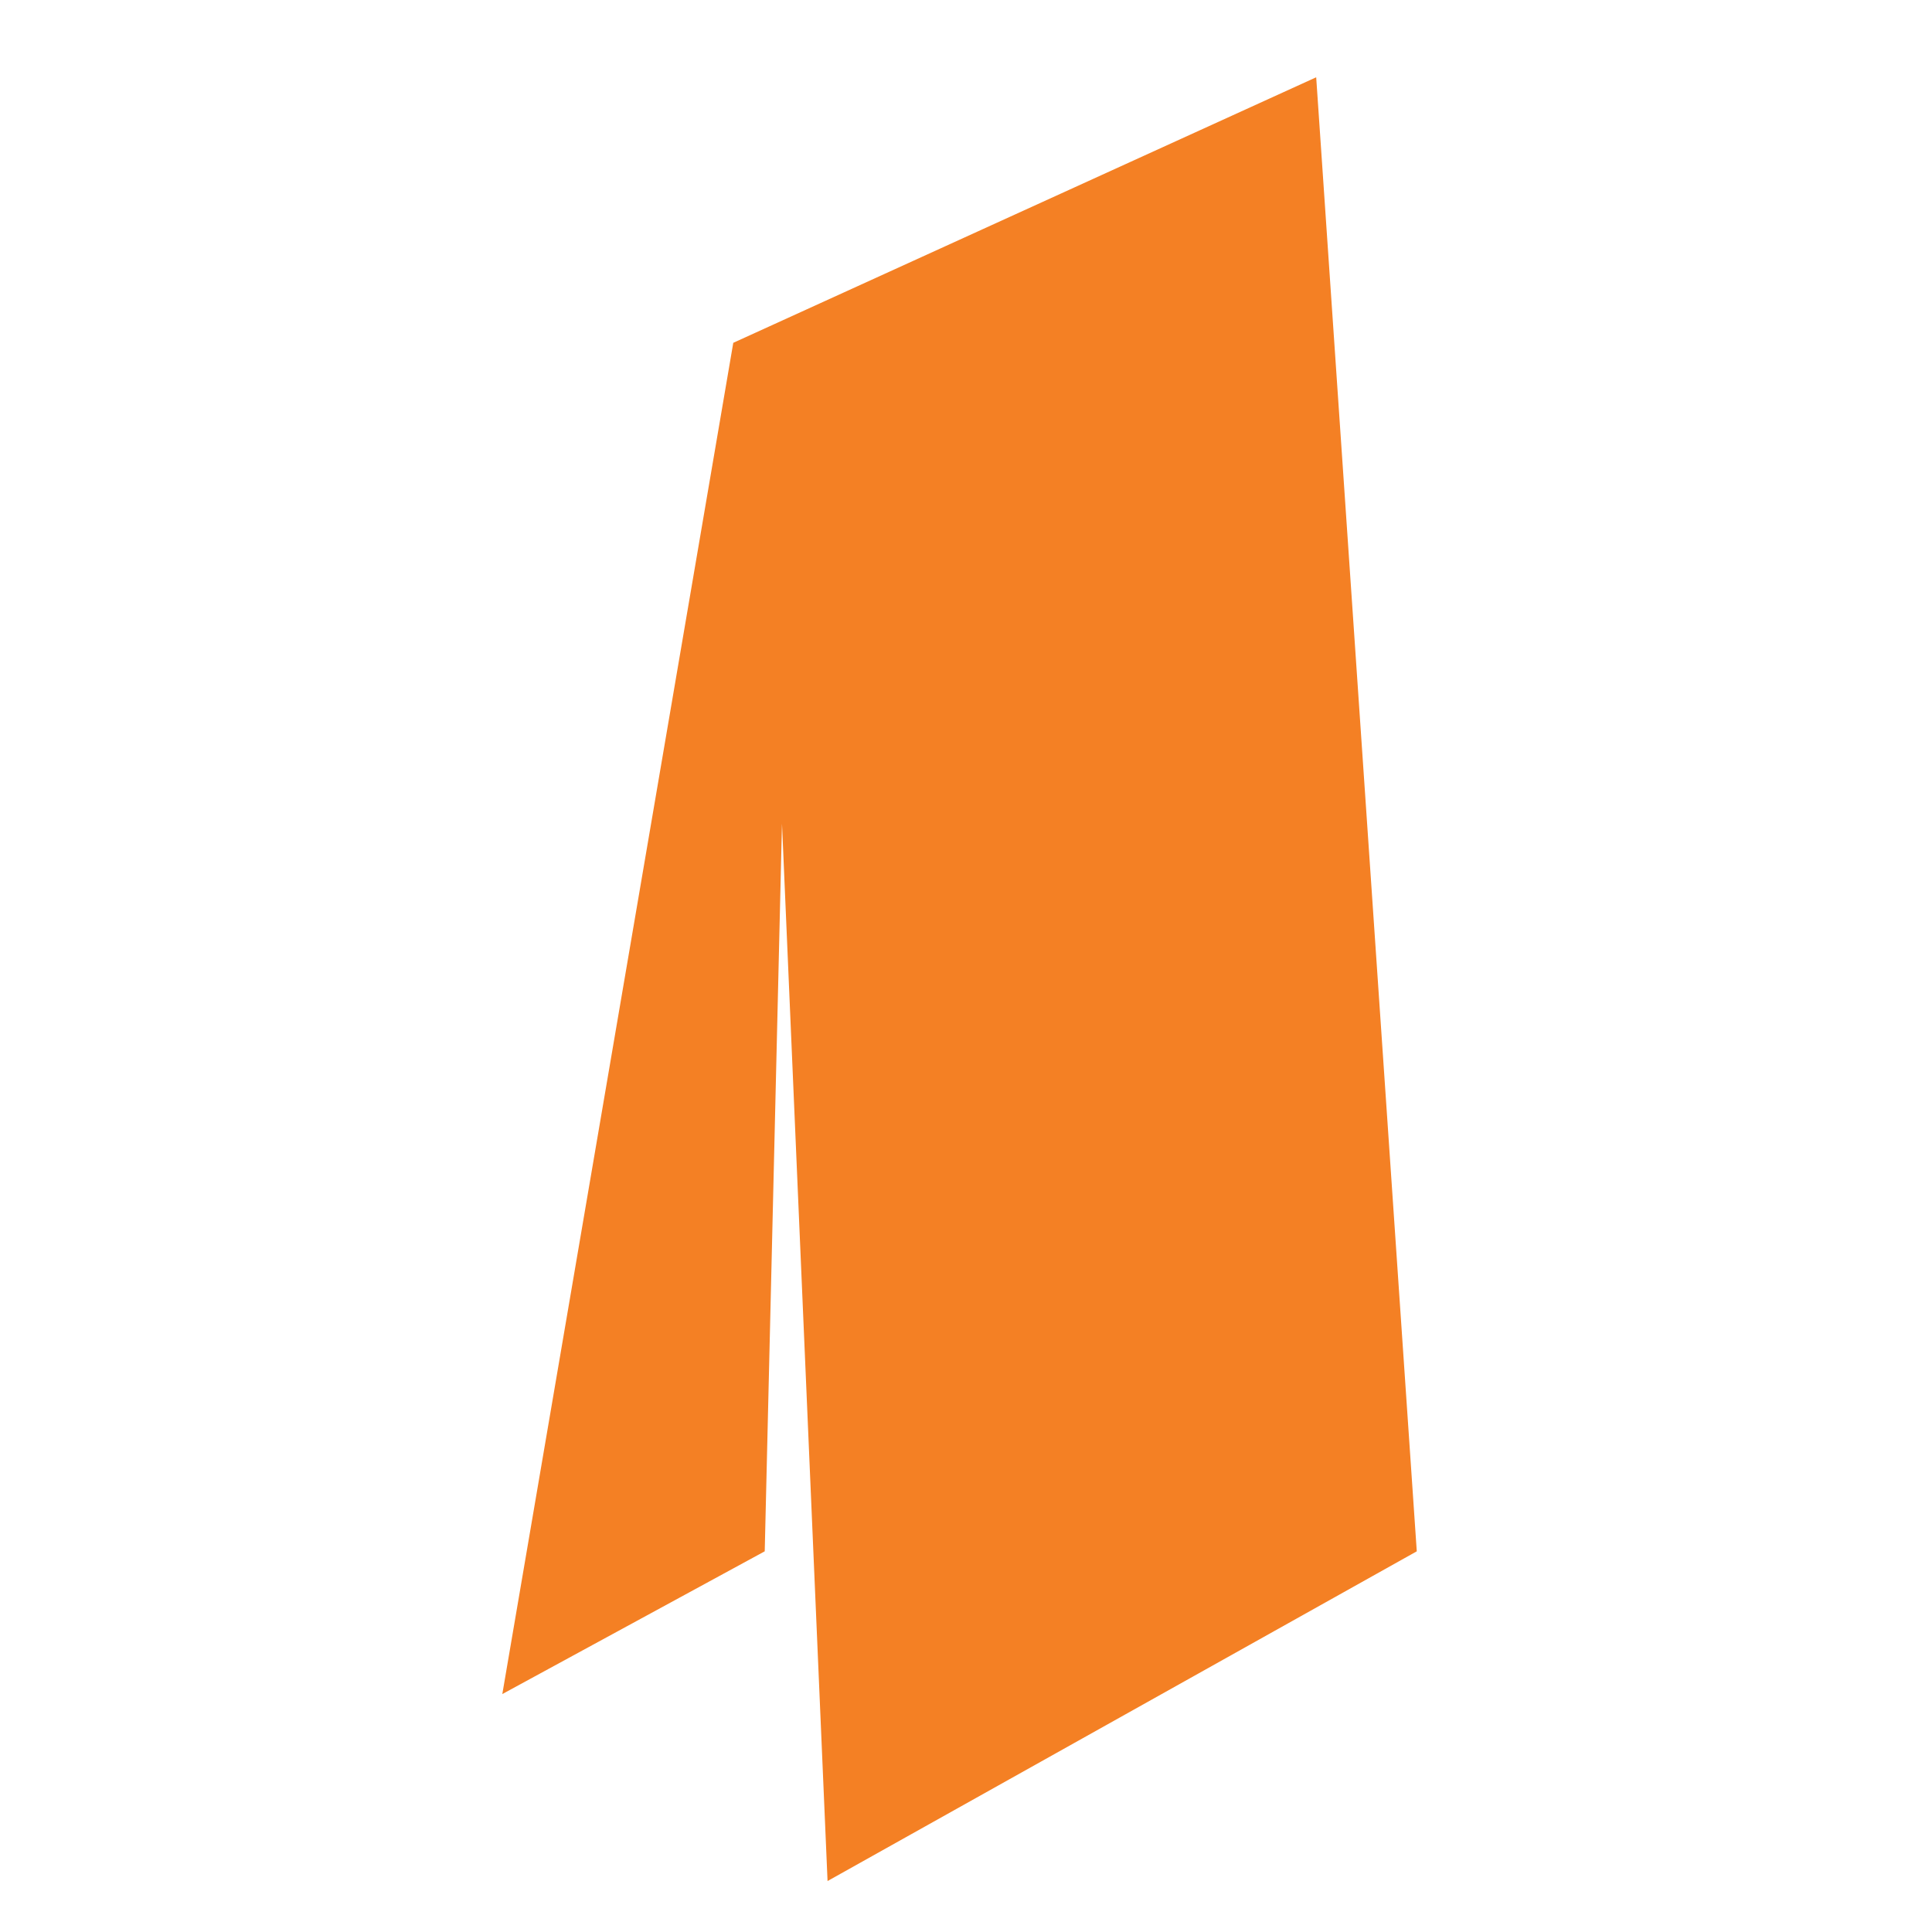 <?xml version="1.0" encoding="UTF-8"?> <svg xmlns="http://www.w3.org/2000/svg" width="50" height="50" viewBox="0 0 50 50" fill="none"><path d="M18.977 8.872L13 43.842L19.791 40.148L20.238 21.315L21.417 48.681L36.666 40.148L34.063 2L18.977 8.872Z" fill="#F48024"></path></svg> 